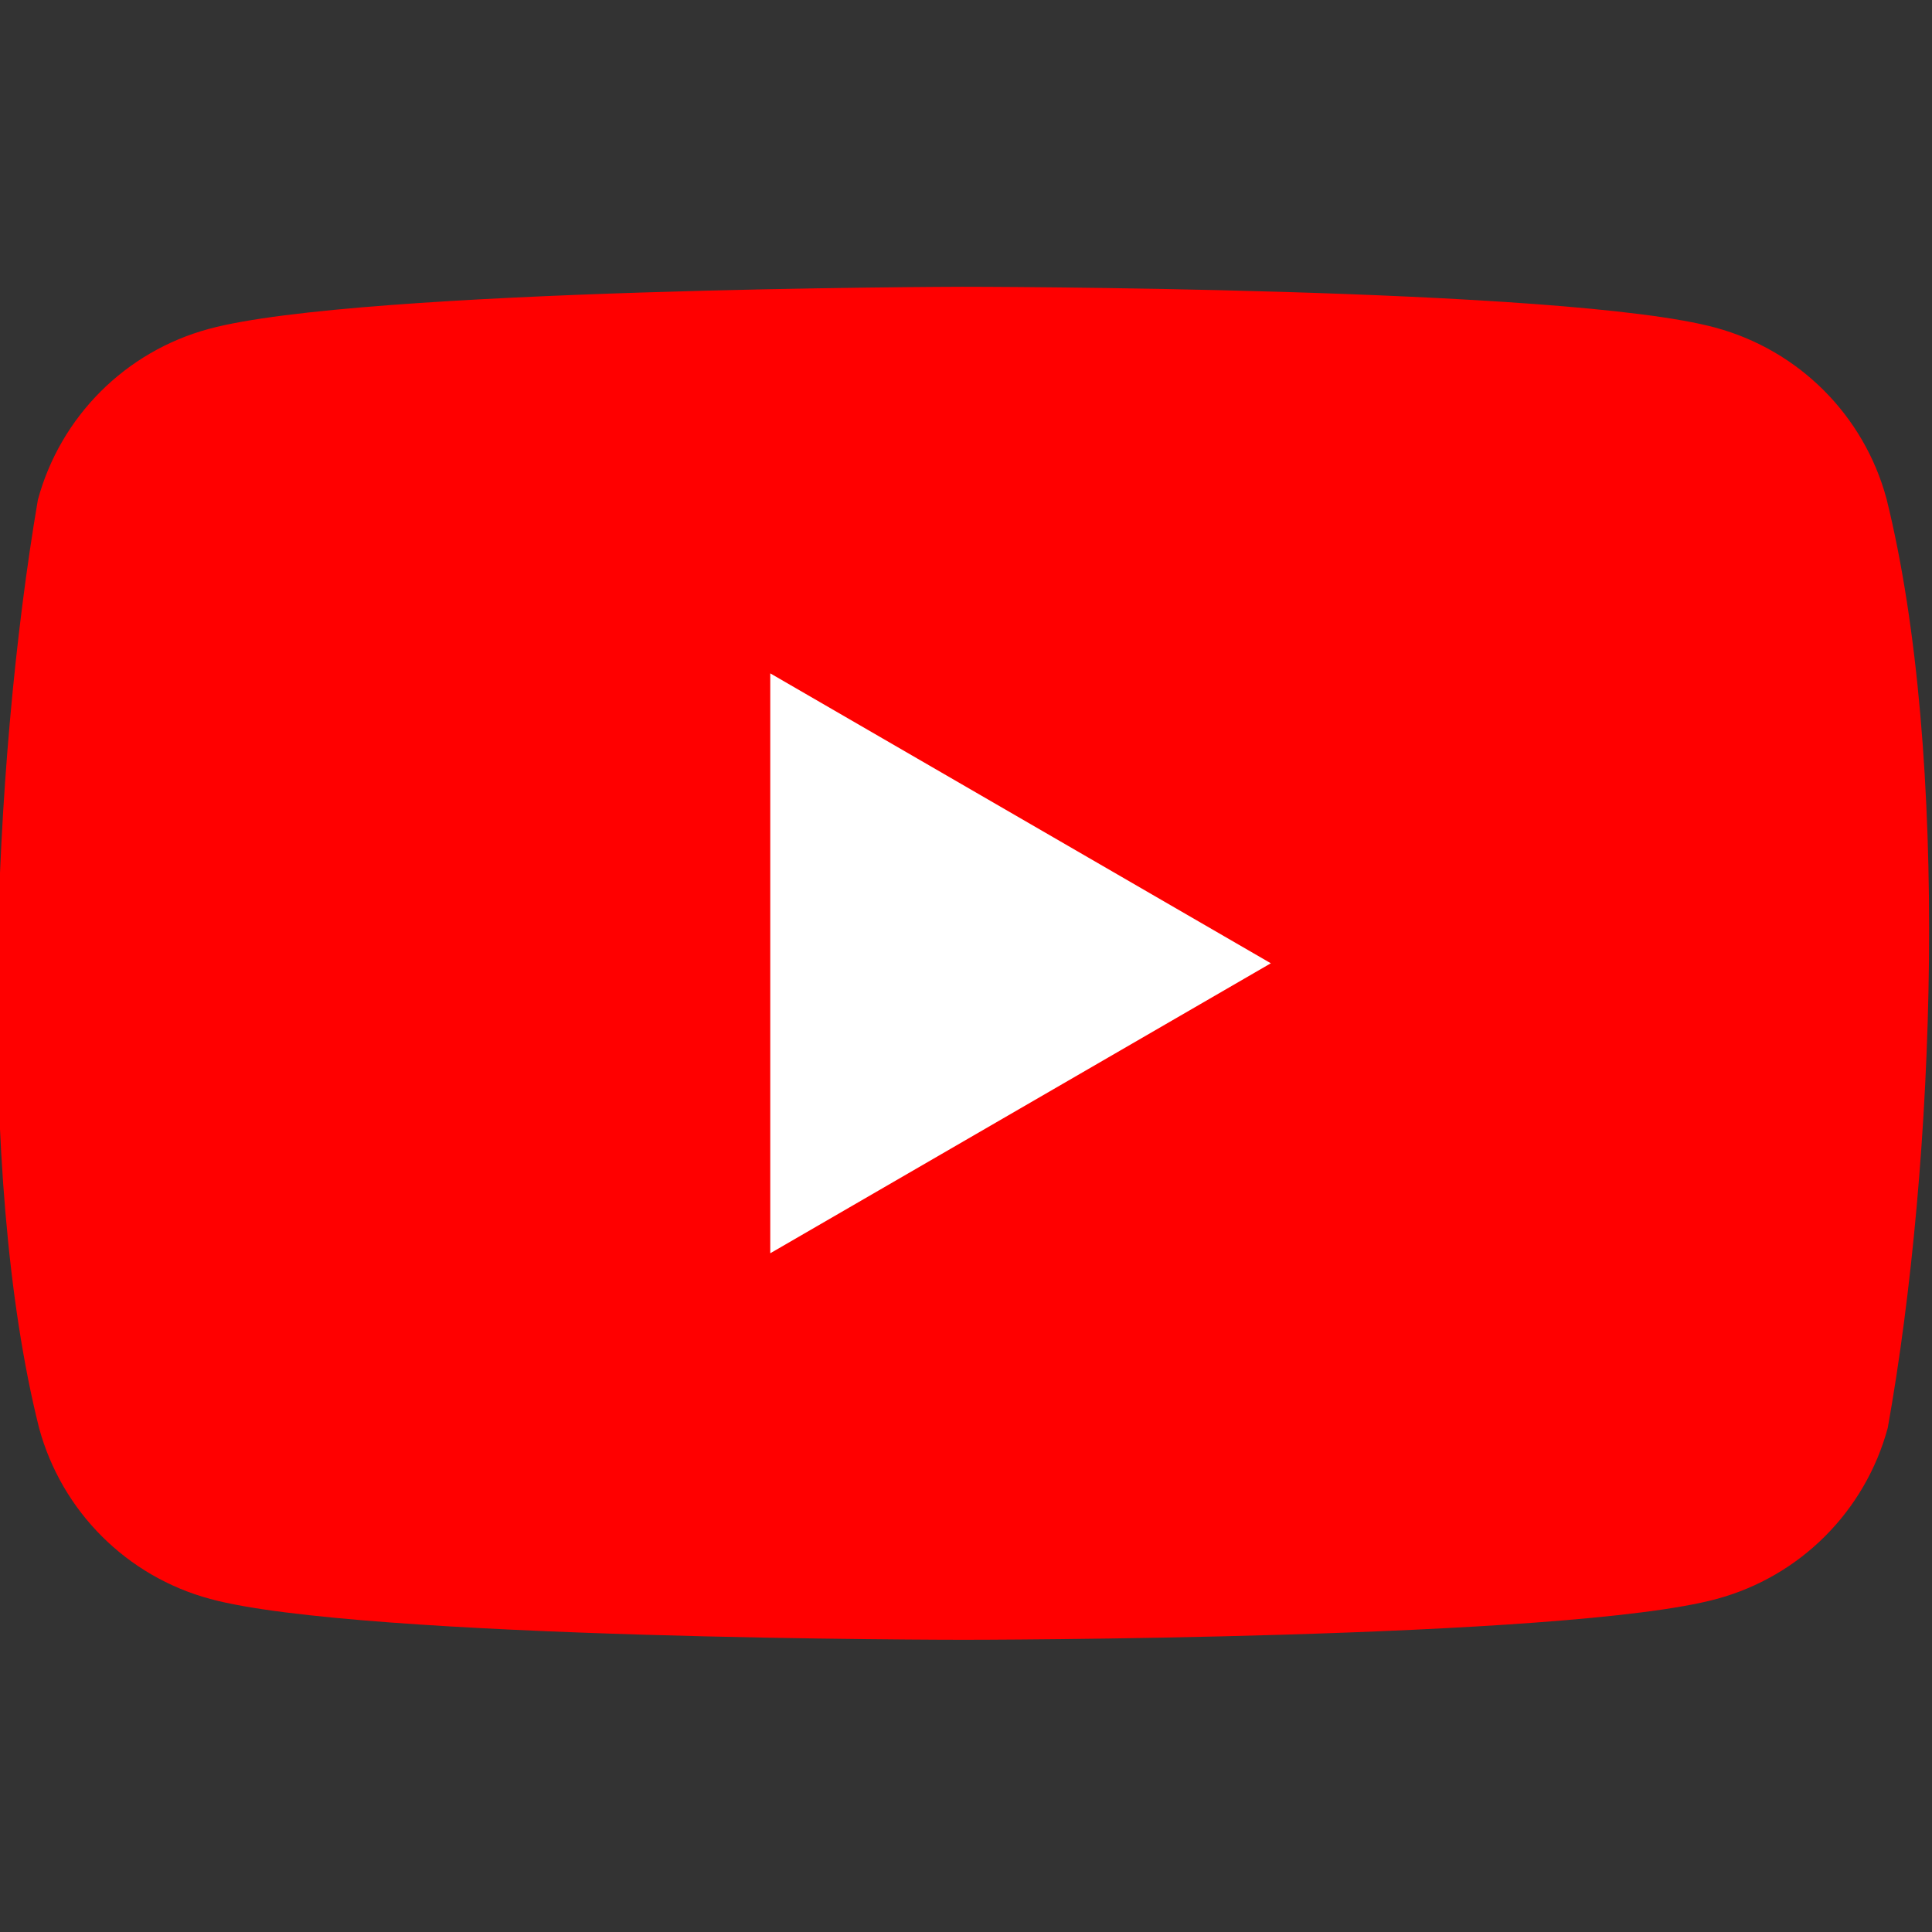 <svg width="32" height="32" viewBox="0 0 32 32" fill="none" xmlns="http://www.w3.org/2000/svg">
<rect x="0" y="0" width="32" height="32" fill="#333333" stroke="none"/>
<g clip-path="url(#clip0_272_7853)">
<path d="M31.246 8.259C30.873 6.879 29.795 5.801 28.414 5.427C25.931 4.75 15.937 4.75 15.937 4.75C15.937 4.75 5.942 4.771 3.459 5.448C2.079 5.821 1 6.9 0.627 8.28C-0.124 12.692 -0.416 19.415 0.647 23.651C1.021 25.032 2.099 26.11 3.48 26.483C5.963 27.16 15.957 27.16 15.957 27.16C15.957 27.16 25.952 27.16 28.435 26.483C29.815 26.11 30.893 25.032 31.267 23.651C32.059 19.233 32.303 12.514 31.246 8.259Z" fill="#FF0000"/>
<path d="M12.758 20.758L21.049 15.955L12.758 11.153V20.758Z" fill="white"/>
</g>
<defs>
<clipPath id="clip0_272_7853">
<rect width="32" height="32" fill="white"/>
</clipPath>
</defs>
</svg>
